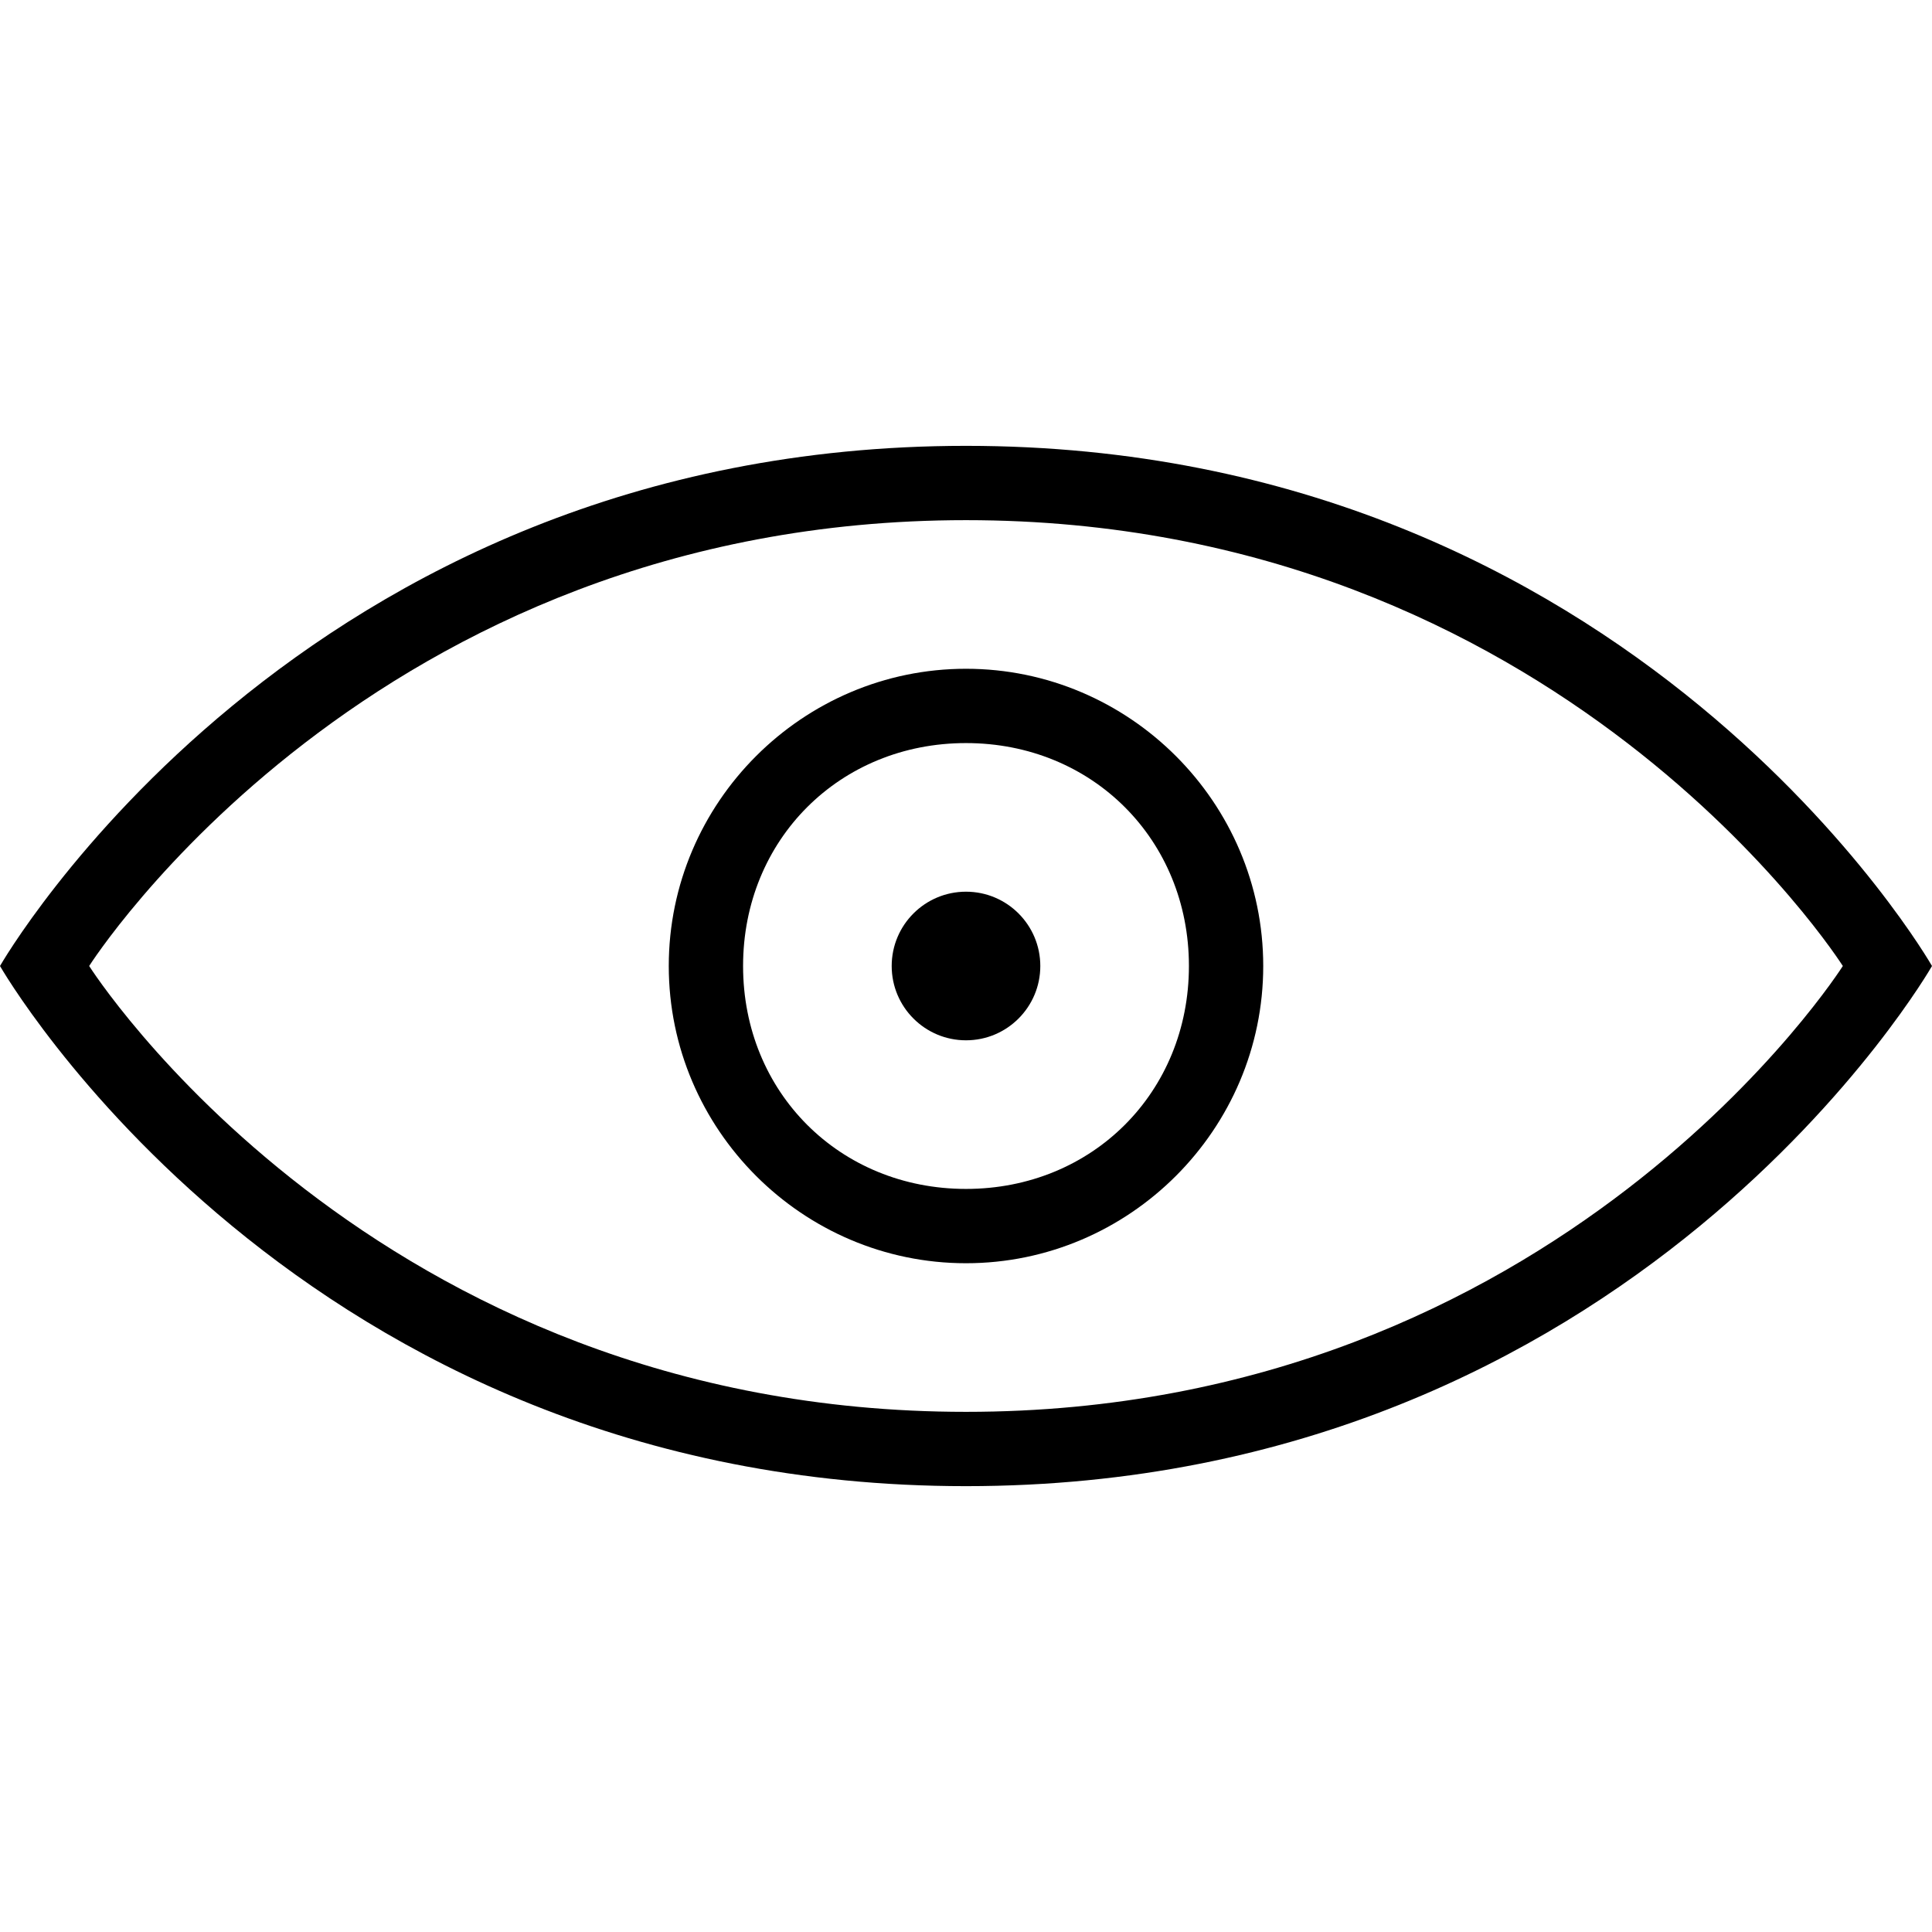 <svg xmlns="http://www.w3.org/2000/svg" xml:space="preserve" viewBox="0 0 497.25 497.25"><circle cx="248.625" cy="248.625" r="19.125"/><path d="M248.625 172.125c-42.075 0-76.5 34.425-76.5 76.5s34.425 76.5 76.5 76.5 76.5-34.425 76.5-76.5-34.425-76.5-76.5-76.5zm0 133.875c-32.513 0-57.375-24.862-57.375-57.375s24.862-57.375 57.375-57.375S306 216.112 306 248.625 281.138 306 248.625 306z"/><path d="M248.625 114.75C76.5 114.75 0 248.625 0 248.625S76.5 382.5 248.625 382.5 497.25 248.625 497.25 248.625 420.75 114.75 248.625 114.75zm0 248.625c-153 0-225.675-114.75-225.675-114.75s72.675-114.75 225.675-114.75S474.3 248.625 474.3 248.625s-72.675 114.75-225.675 114.75z"/></svg>
